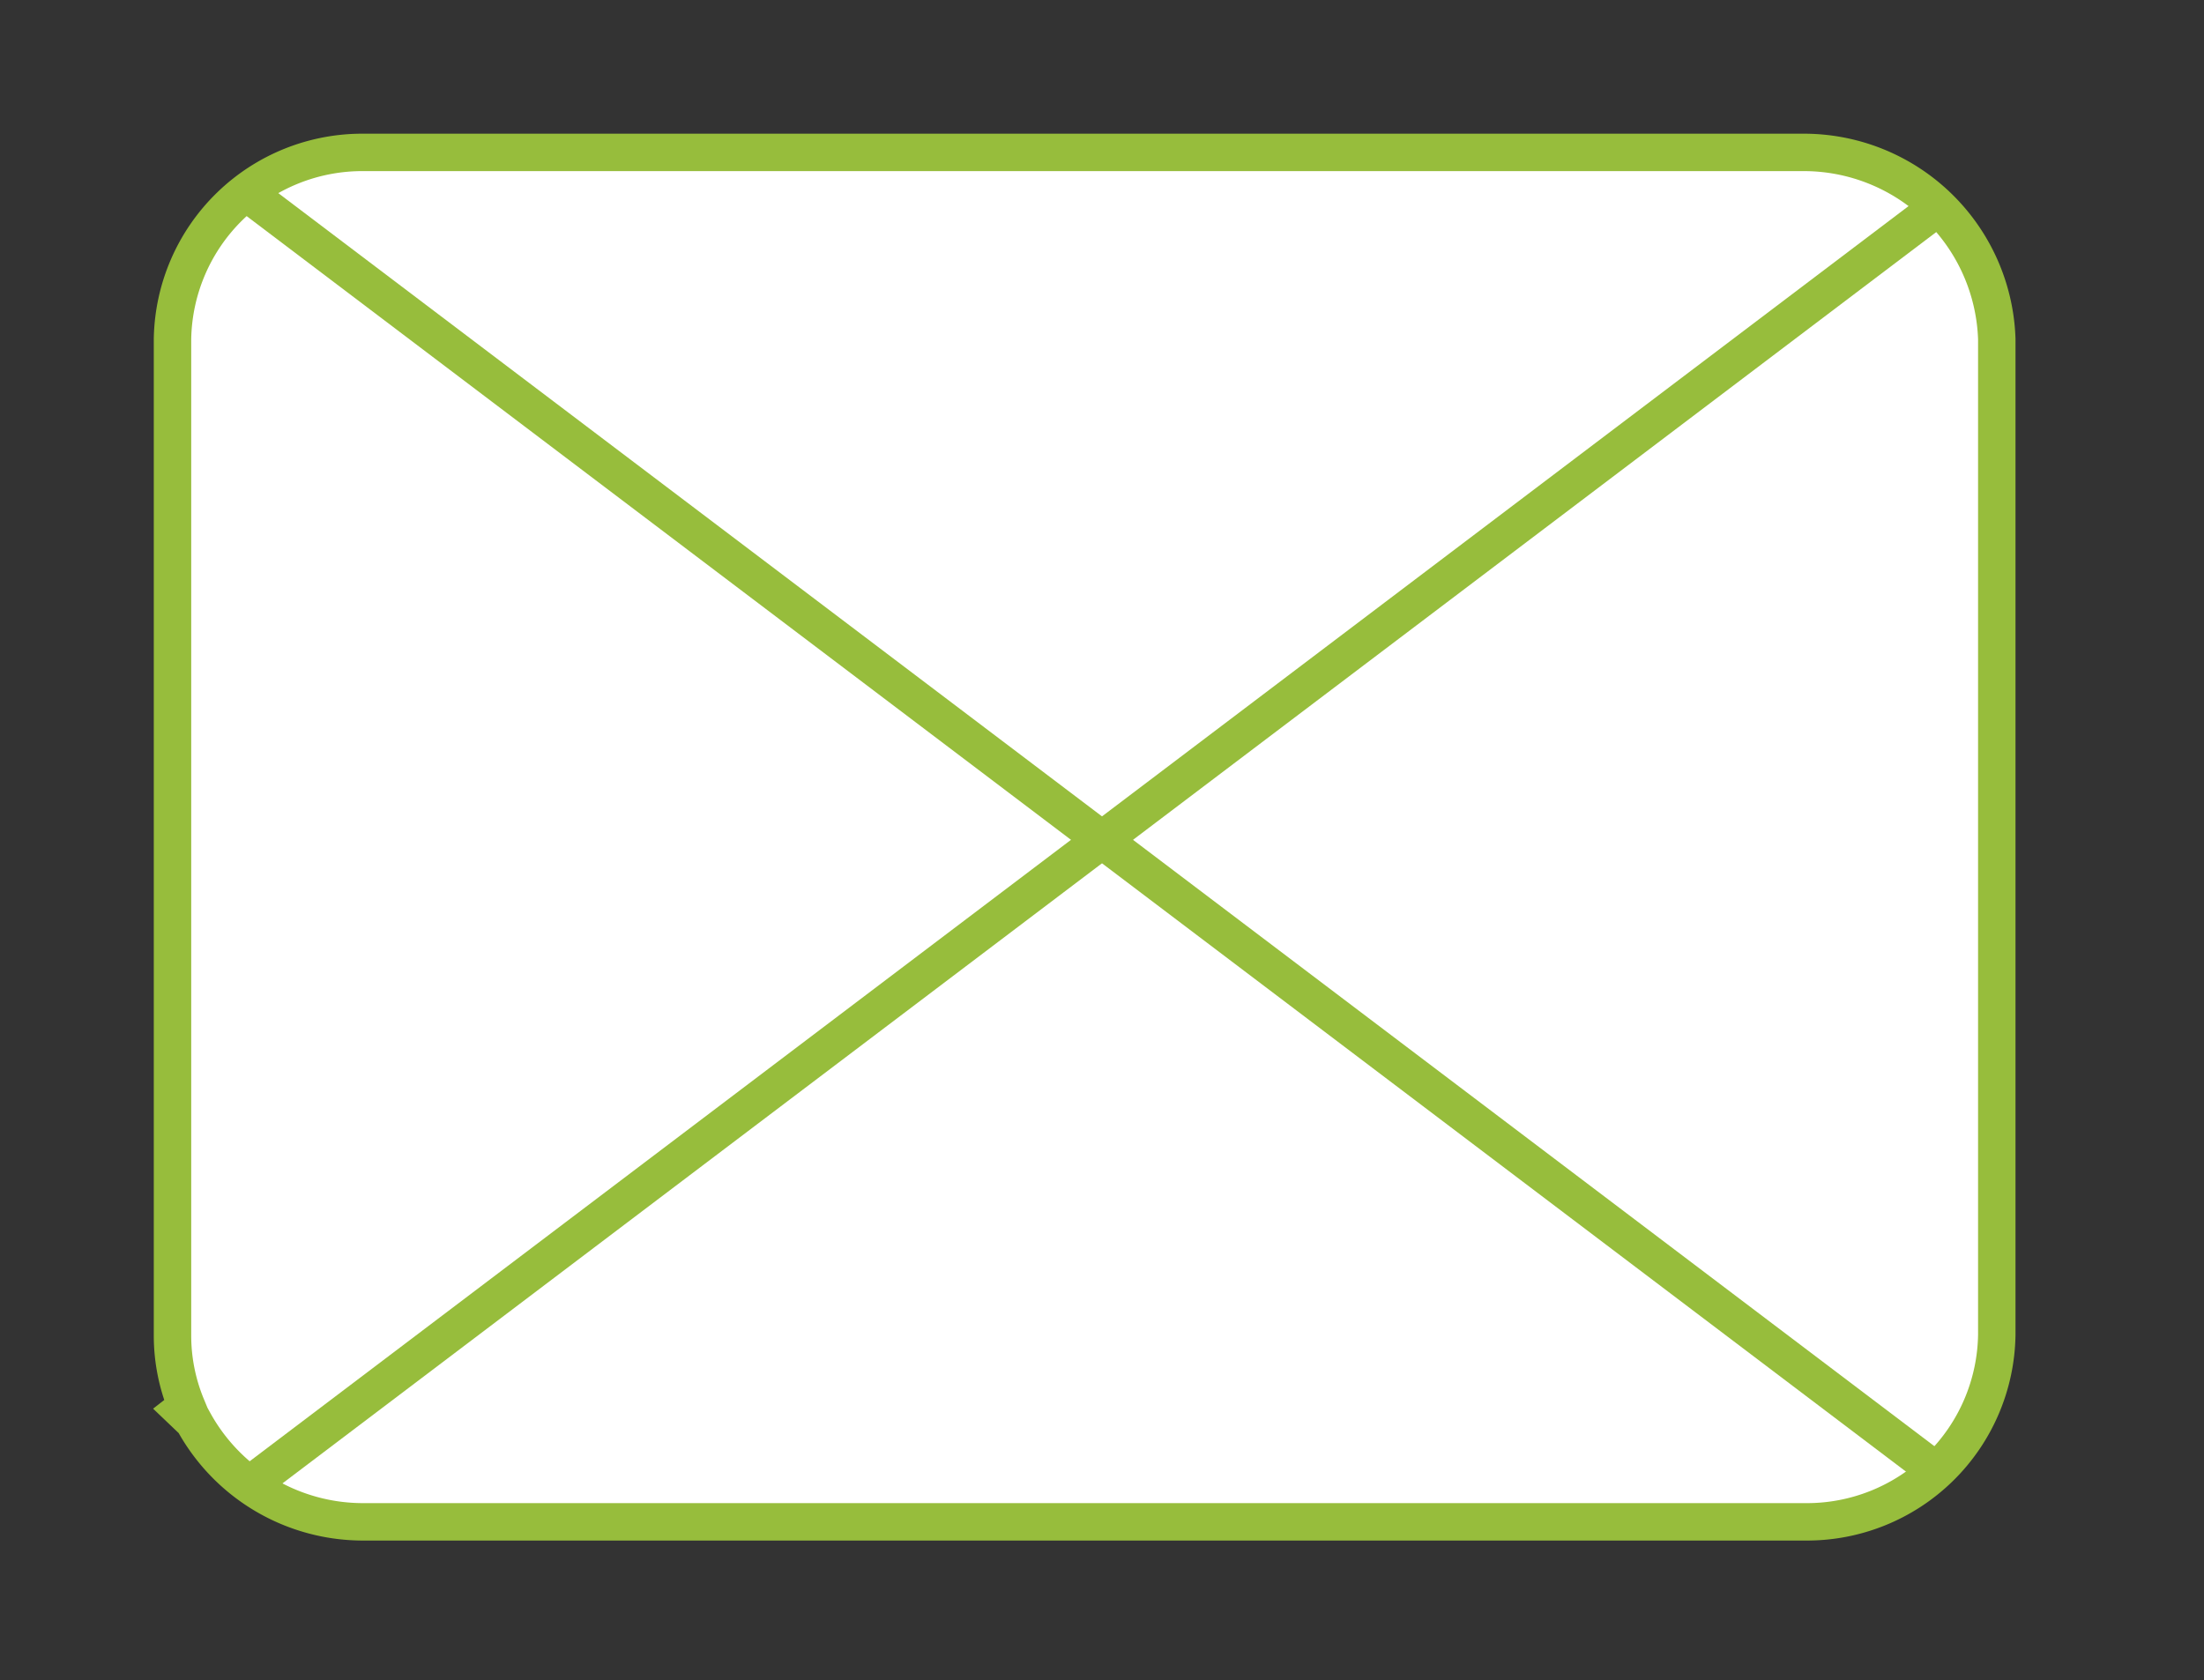 <svg id="Layer_1" data-name="Layer 1" xmlns="http://www.w3.org/2000/svg" xmlns:xlink="http://www.w3.org/1999/xlink" viewBox="0 0 40.63 30.98"><rect x="0" y="0" width="40.63" height="30.98" fill="#333333" stroke="none"/><defs><style>.cls-1,.cls-4{fill:none;}.cls-2{fill:#fff;}.cls-3{clip-path:url(#clip-path);}.cls-4{stroke:#97bd3c;stroke-miterlimit:10;stroke-width:0.69px;}</style><clipPath id="clip-path"><path class="cls-1" d="M6.71,2.81A3.5,3.5,0,0,0,3.18,6.25V24.63a3.39,3.39,0,0,0,.26,1.3L3.35,26l.22.21a3.55,3.55,0,0,0,3.14,1.85H33.28a3.5,3.5,0,0,0,3.53-3.44V6.25a3.56,3.56,0,0,0-3.57-3.44Z"/></clipPath></defs><title>ajuga iconsArtboard 7</title><path class="cls-2" d="M33.24,2.81H6.71A3.5,3.5,0,0,0,3.18,6.25V24.62a3.4,3.4,0,0,0,.26,1.31L3.35,26l.22.21a3.56,3.56,0,0,0,3.14,1.85H33.28a3.5,3.5,0,0,0,3.53-3.45V6.25a3.56,3.56,0,0,0-3.57-3.44"/><g class="cls-3"><line class="cls-4" x1="0.21" y1="0.27" x2="40.42" y2="30.7"/><line class="cls-4" x1="40.42" y1="0.27" x2="0.21" y2="30.7"/></g><path class="cls-4" d="M33.24,2.81H6.71A3.5,3.5,0,0,0,3.18,6.25V24.62a3.4,3.4,0,0,0,.26,1.31L3.35,26l.22.21a3.56,3.56,0,0,0,3.14,1.85H33.28a3.5,3.5,0,0,0,3.53-3.45V6.25A3.56,3.56,0,0,0,33.24,2.81Z"/></svg>